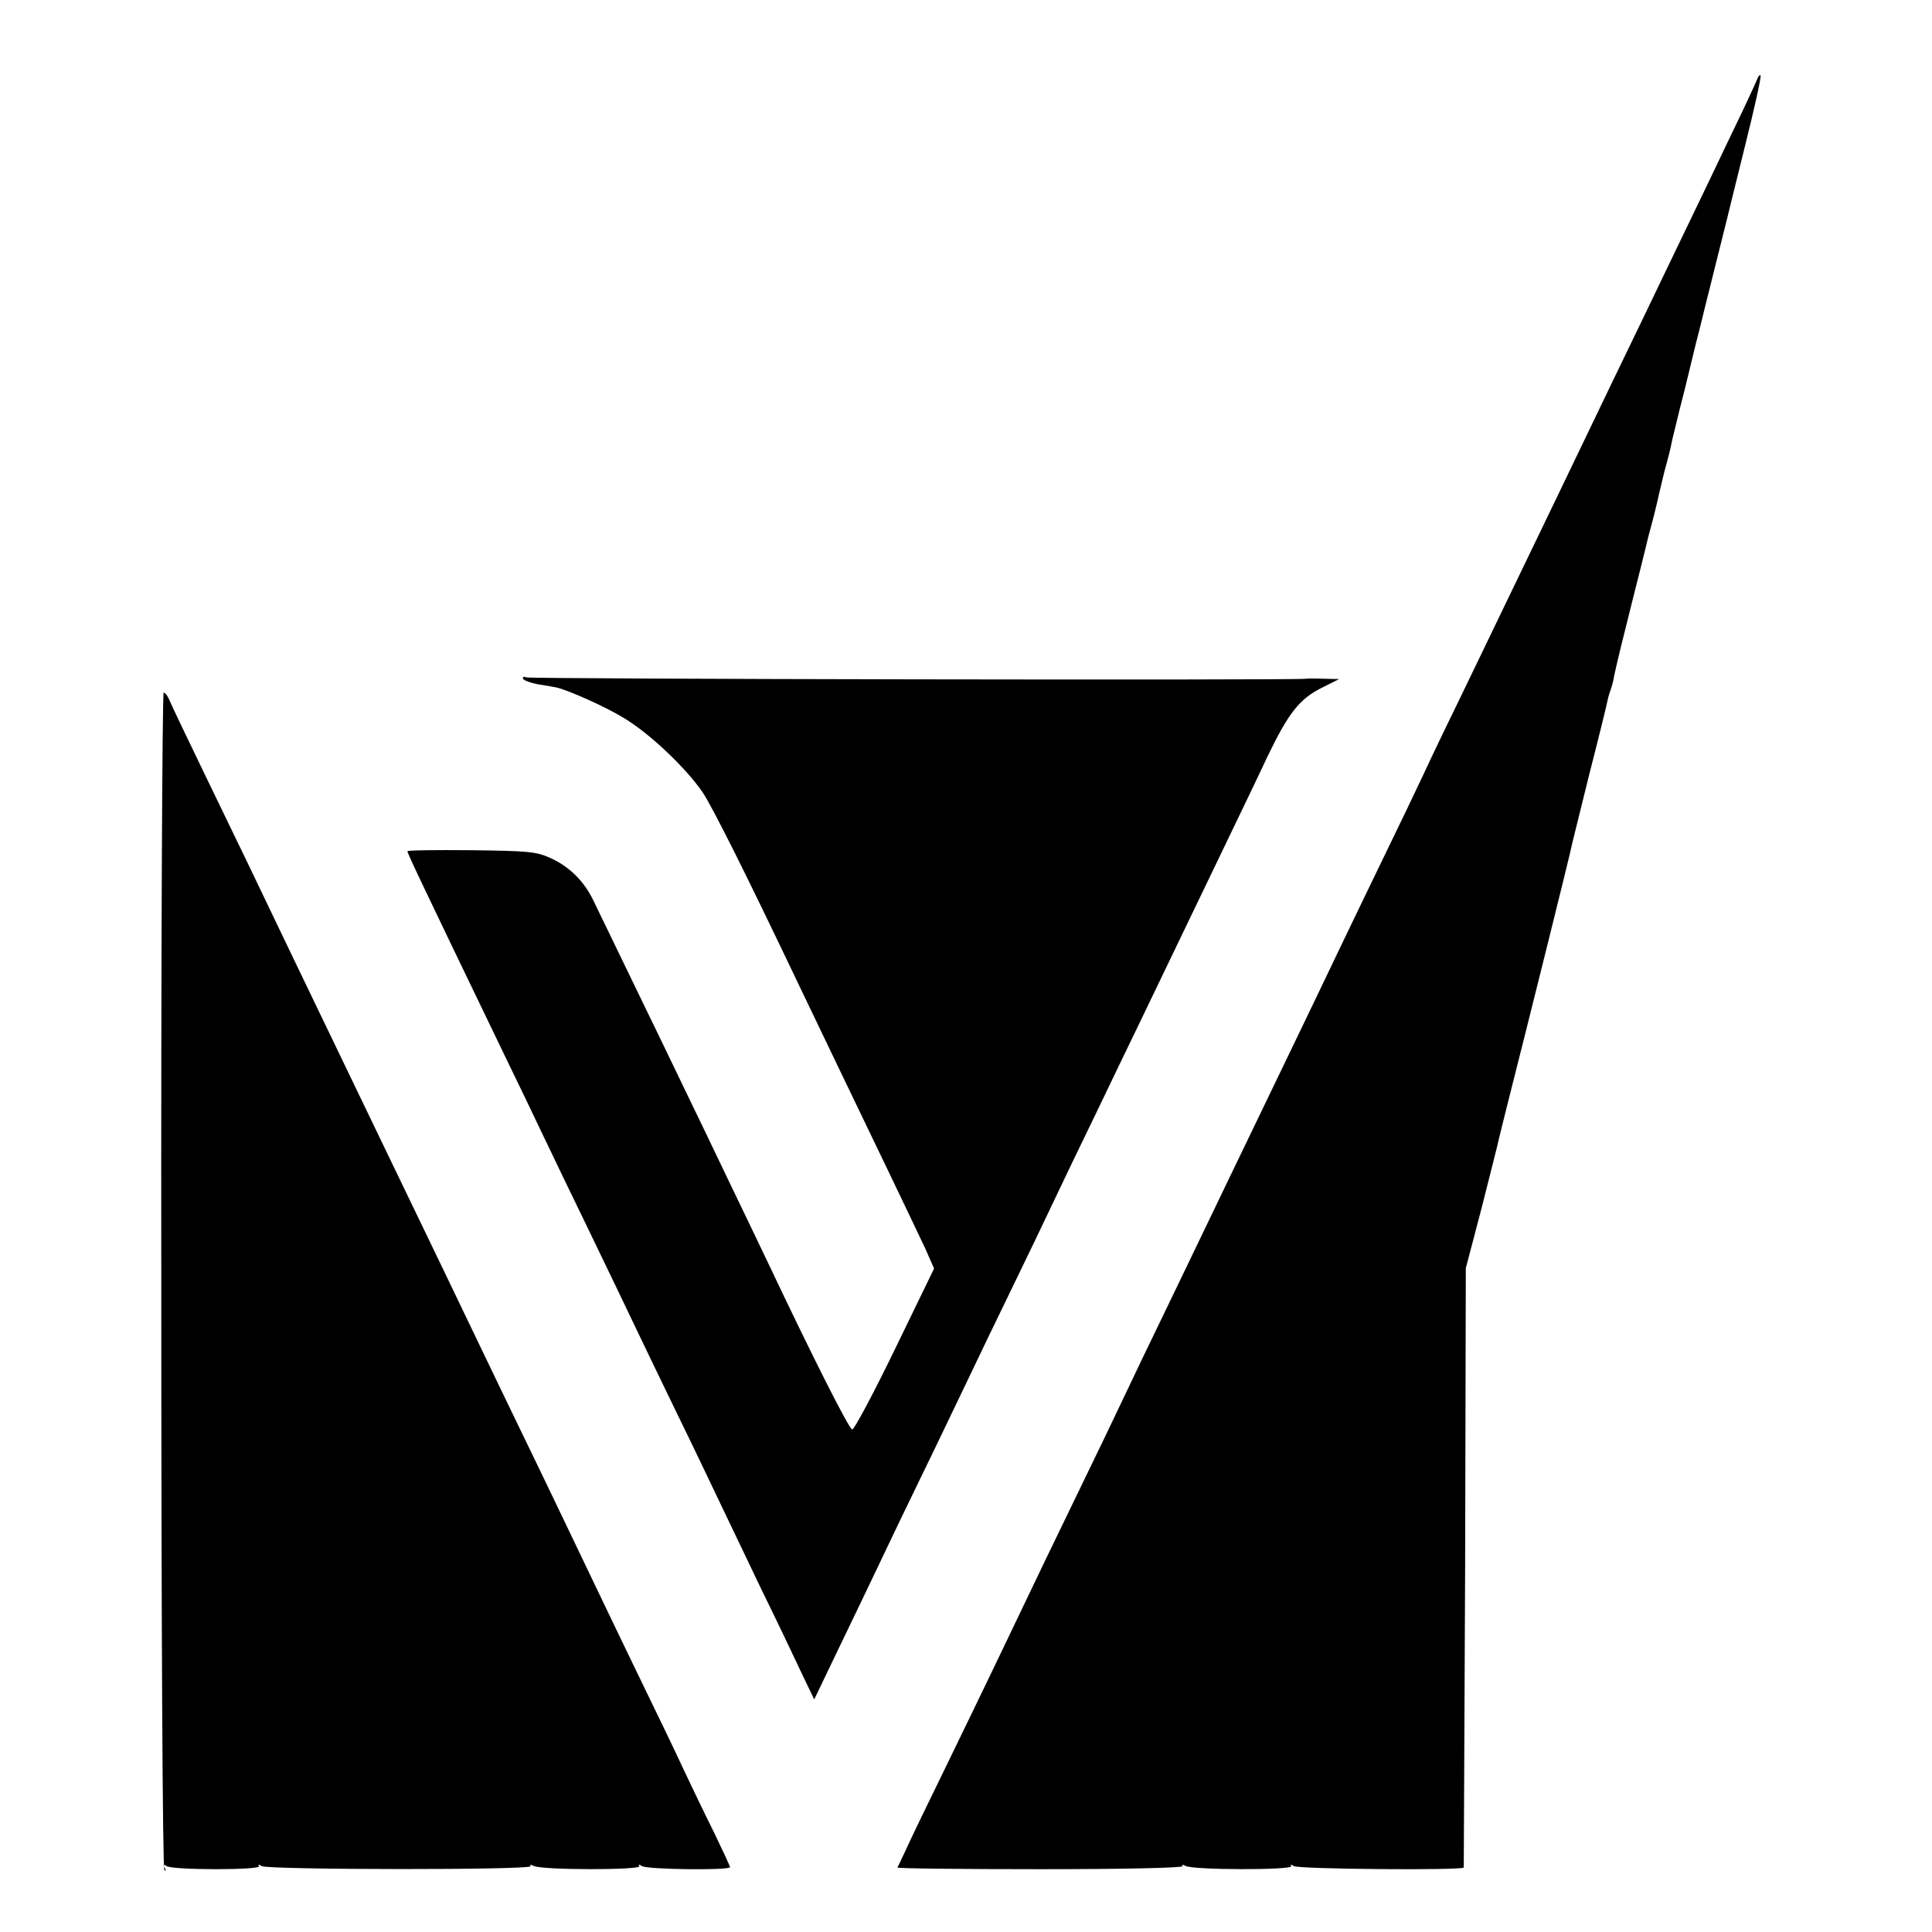 <?xml version="1.0" standalone="no"?>
<!DOCTYPE svg PUBLIC "-//W3C//DTD SVG 20010904//EN"
 "http://www.w3.org/TR/2001/REC-SVG-20010904/DTD/svg10.dtd">
<svg version="1.0" xmlns="http://www.w3.org/2000/svg"
 width="569pt" height="569pt" viewBox="0 0 569 569"
 preserveAspectRatio="xMidYMid meet">
<g transform="translate(0,569) scale(0.1,-0.1)"
fill="#000000" stroke="none">
<path d="M5174 5454 c-4 -10 -38 -84 -77 -164 -38 -80 -95 -199 -127 -265 -32
-66 -88 -183 -125 -260 -64 -132 -112 -232 -260 -540 -63 -130 -125 -260 -270
-560 -43 -88 -97 -200 -120 -250 -23 -49 -77 -162 -120 -250 -43 -88 -103
-214 -135 -280 -79 -166 -165 -343 -250 -520 -40 -82 -98 -204 -130 -270 -32
-66 -90 -187 -130 -270 -40 -82 -94 -195 -120 -250 -26 -55 -82 -172 -125
-260 -74 -152 -121 -250 -254 -528 -32 -67 -100 -207 -151 -312 -51 -104 -102
-210 -113 -235 -12 -25 -22 -47 -24 -50 -2 -3 188 -5 421 -5 250 0 422 4 419
9 -4 5 0 5 8 1 19 -13 319 -13 312 -1 -4 5 -1 6 8 0 14 -9 498 -13 500 -4 0 3
2 401 4 885 l2 880 47 179 c25 99 48 189 50 200 3 12 16 66 30 121 55 216 178
711 182 732 2 11 27 110 54 220 28 109 52 207 54 218 2 11 7 27 10 35 3 8 8
26 10 40 3 14 12 54 21 90 9 36 18 72 20 80 2 8 13 53 25 100 12 47 23 92 25
100 2 8 8 35 15 60 7 25 19 72 26 105 8 33 16 68 19 78 6 21 15 55 20 82 3 11
18 76 36 145 17 69 32 132 34 140 2 8 14 53 25 100 12 47 23 92 25 100 2 8 11
44 20 80 9 36 18 72 20 80 2 8 26 107 54 219 28 112 49 206 46 209 -2 3 -8 -4
-11 -14z"/>
<path d="M1540 3692 c0 -5 21 -13 48 -18 26 -4 49 -8 52 -9 34 -8 140 -55 193
-87 76 -44 186 -148 236 -221 28 -41 131 -247 281 -562 81 -169 164 -342 258
-537 49 -102 102 -213 117 -245 l26 -59 -115 -237 c-63 -130 -120 -237 -126
-237 -9 0 -116 212 -250 495 -21 44 -75 157 -120 250 -45 94 -101 211 -125
260 -24 50 -89 185 -145 300 -56 116 -111 229 -122 252 -27 57 -71 101 -127
126 -41 19 -67 21 -233 23 -104 1 -188 0 -188 -3 0 -6 28 -66 287 -603 36 -74
87 -180 113 -235 26 -55 87 -181 135 -280 48 -99 104 -216 125 -260 21 -44 79
-165 130 -270 51 -104 109 -226 130 -270 21 -44 76 -159 122 -255 47 -96 101
-209 120 -250 l36 -75 72 150 c40 83 94 195 120 250 26 55 82 172 125 260 43
88 101 210 130 270 29 61 87 182 130 270 43 88 99 205 125 260 26 55 82 172
125 260 42 88 101 210 130 270 70 145 166 345 255 530 40 83 95 197 122 255
63 131 95 171 160 204 l52 26 -45 1 c-24 1 -48 1 -53 0 -27 -5 -2288 -1 -2296
4 -6 3 -10 2 -10 -3z"/>
<path d="M475 1921 c0 -1026 4 -1733 9 -1738 5 -5 6 -2 1 6 -6 10 -4 12 6 5
19 -12 279 -12 272 0 -4 5 -1 6 8 0 19 -11 799 -12 792 0 -4 5 0 5 8 1 19 -13
319 -13 312 -1 -4 5 -1 6 8 0 16 -10 259 -13 259 -3 0 3 -21 48 -46 100 -26
52 -66 135 -89 184 -23 50 -75 158 -115 240 -81 167 -166 345 -245 510 -29 61
-90 187 -135 280 -45 94 -104 215 -130 270 -45 94 -82 171 -260 540 -118 245
-199 413 -260 540 -134 280 -163 340 -260 540 -56 116 -106 220 -111 233 -5
12 -12 22 -17 22 -4 0 -8 -778 -7 -1729z"/>
</g>
</svg>
